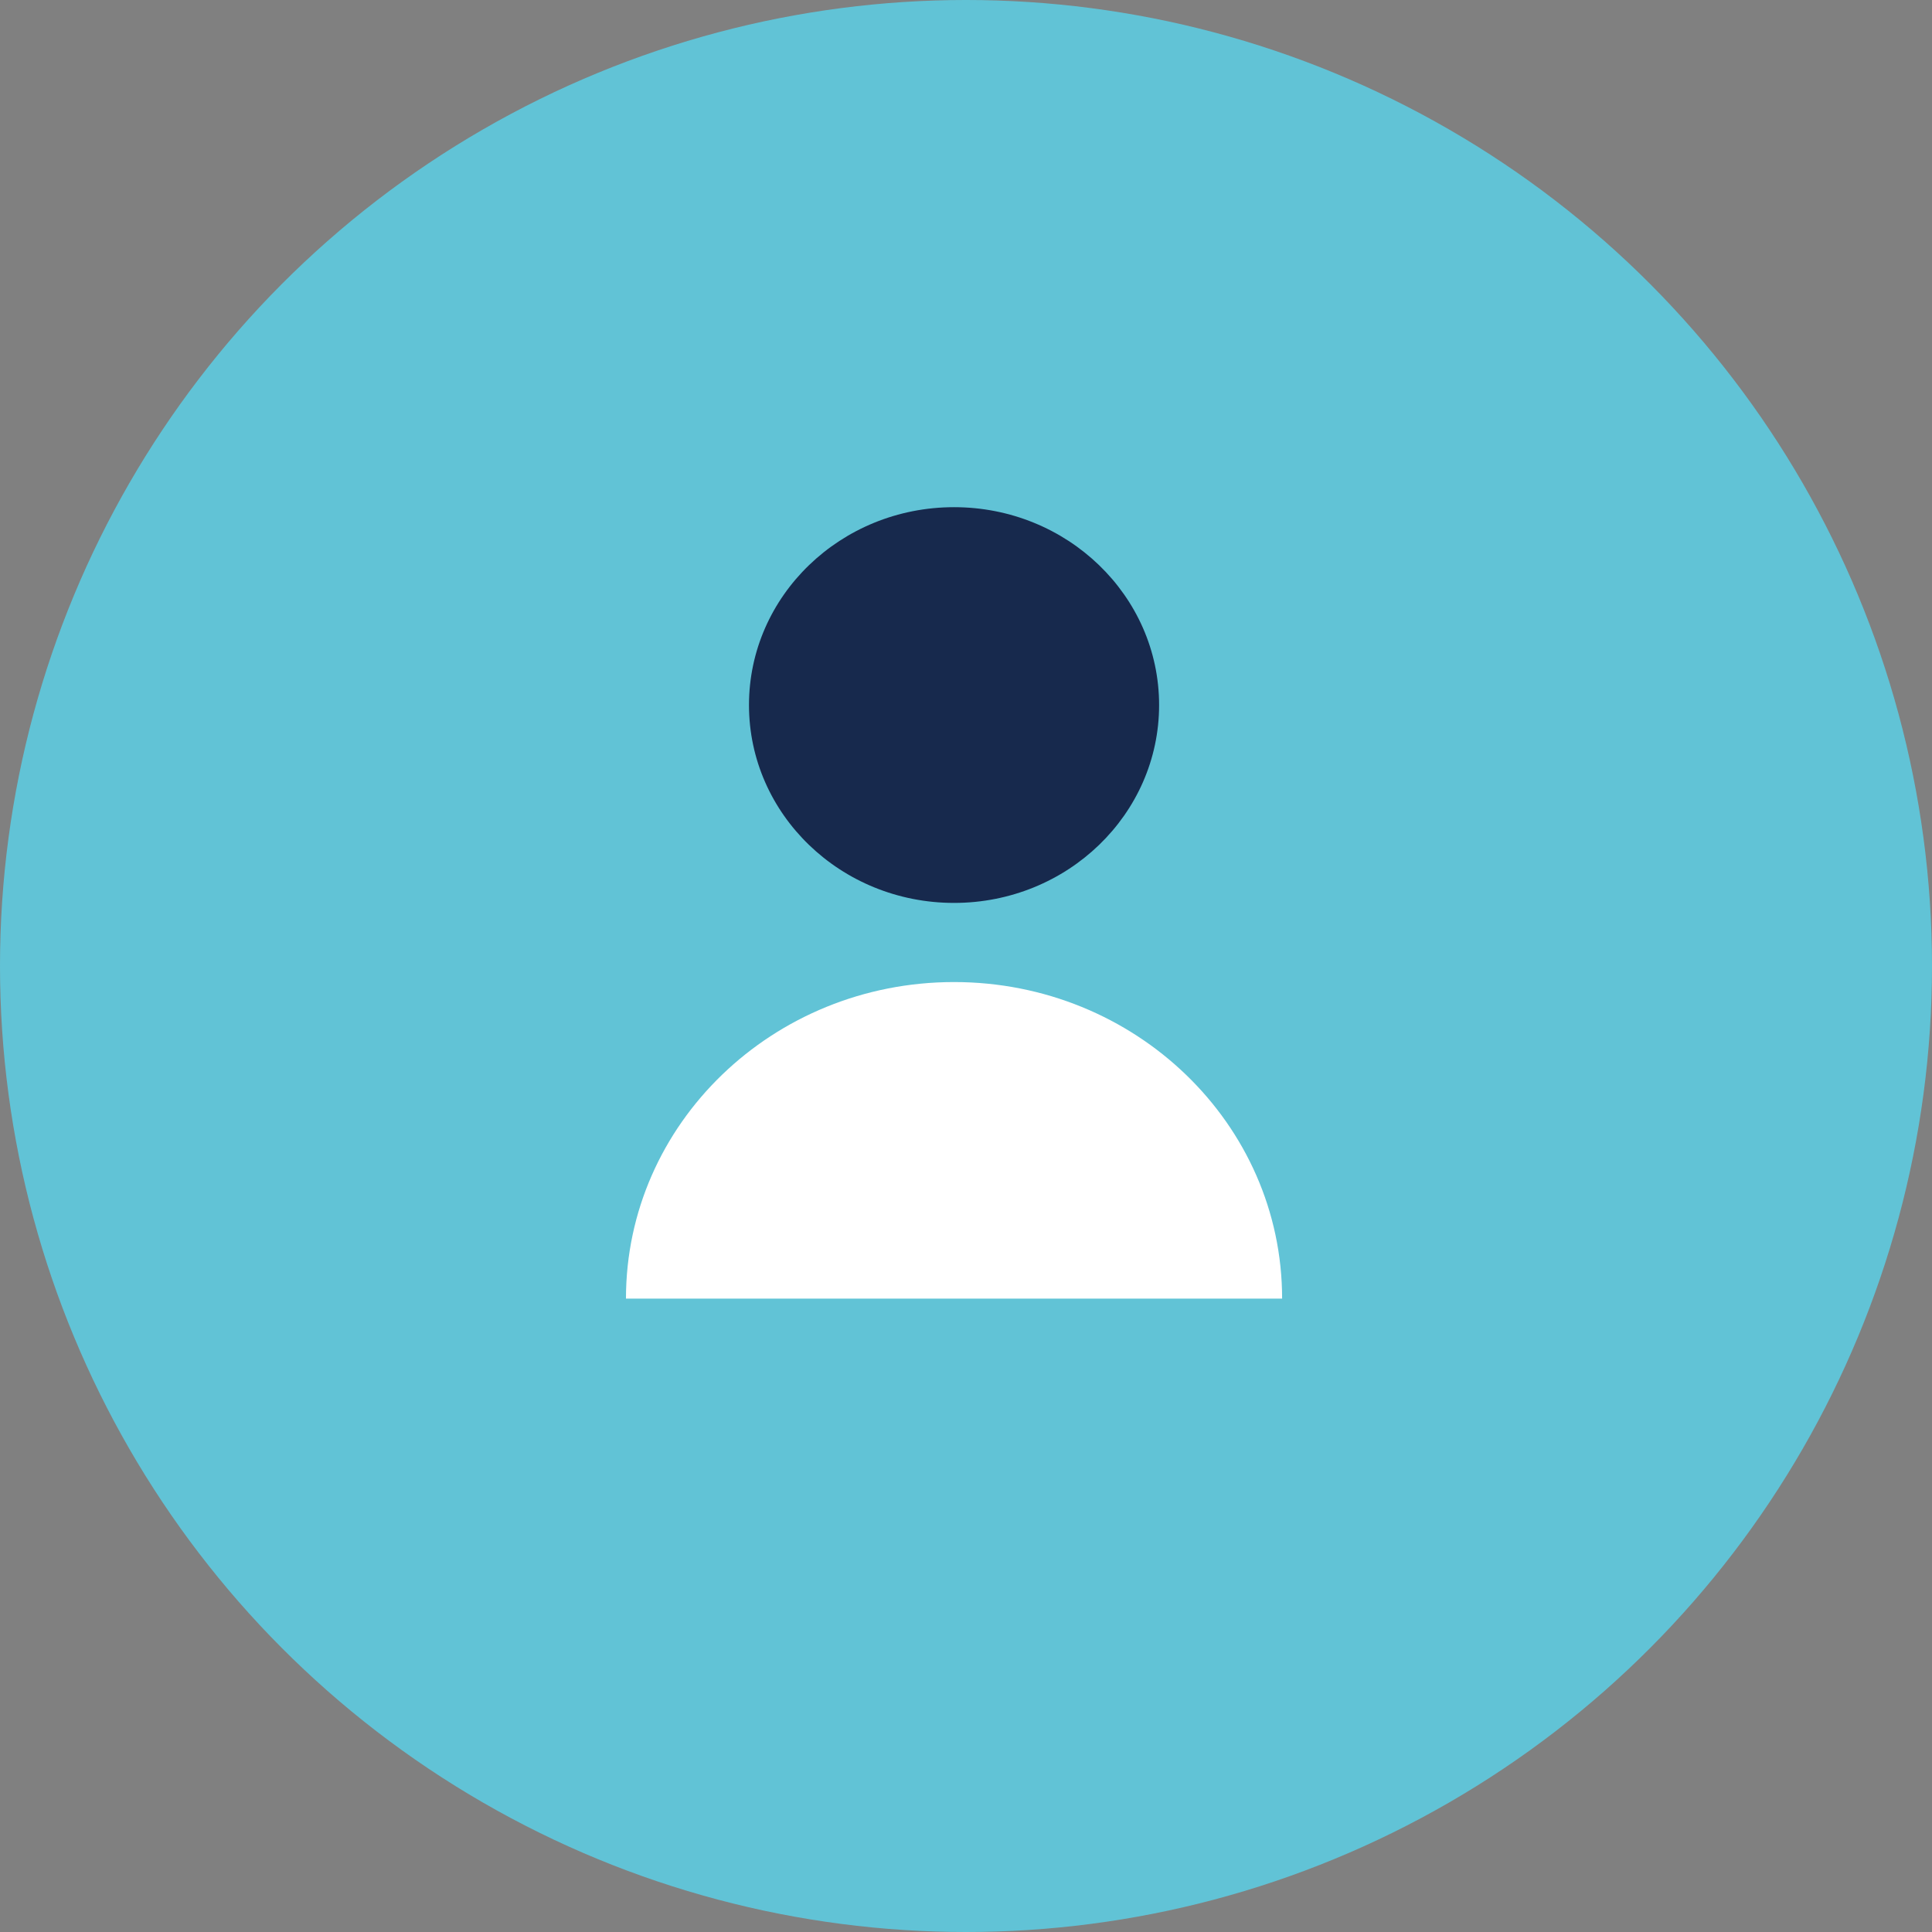 <?xml version="1.0" encoding="utf-8"?>
<svg height="58" viewBox="0 0 58 58" width="58" xmlns="http://www.w3.org/2000/svg"><rect x="0" y="0" width="58" height="58" fill="#808080" stroke="none"/><g fill="none" fill-rule="evenodd"><circle cx="29" cy="29" fill="#61c3d6" r="29"/><g transform="translate(18.792 15.226)"><path d="m19.698 23.759c0-5.249-4.41-9.503-9.849-9.503-5.439 0-9.849 4.255-9.849 9.503" fill="#fff"/><ellipse cx="9.849" cy="5.94" fill="#17294d" rx="6.156" ry="5.94"/></g></g></svg>